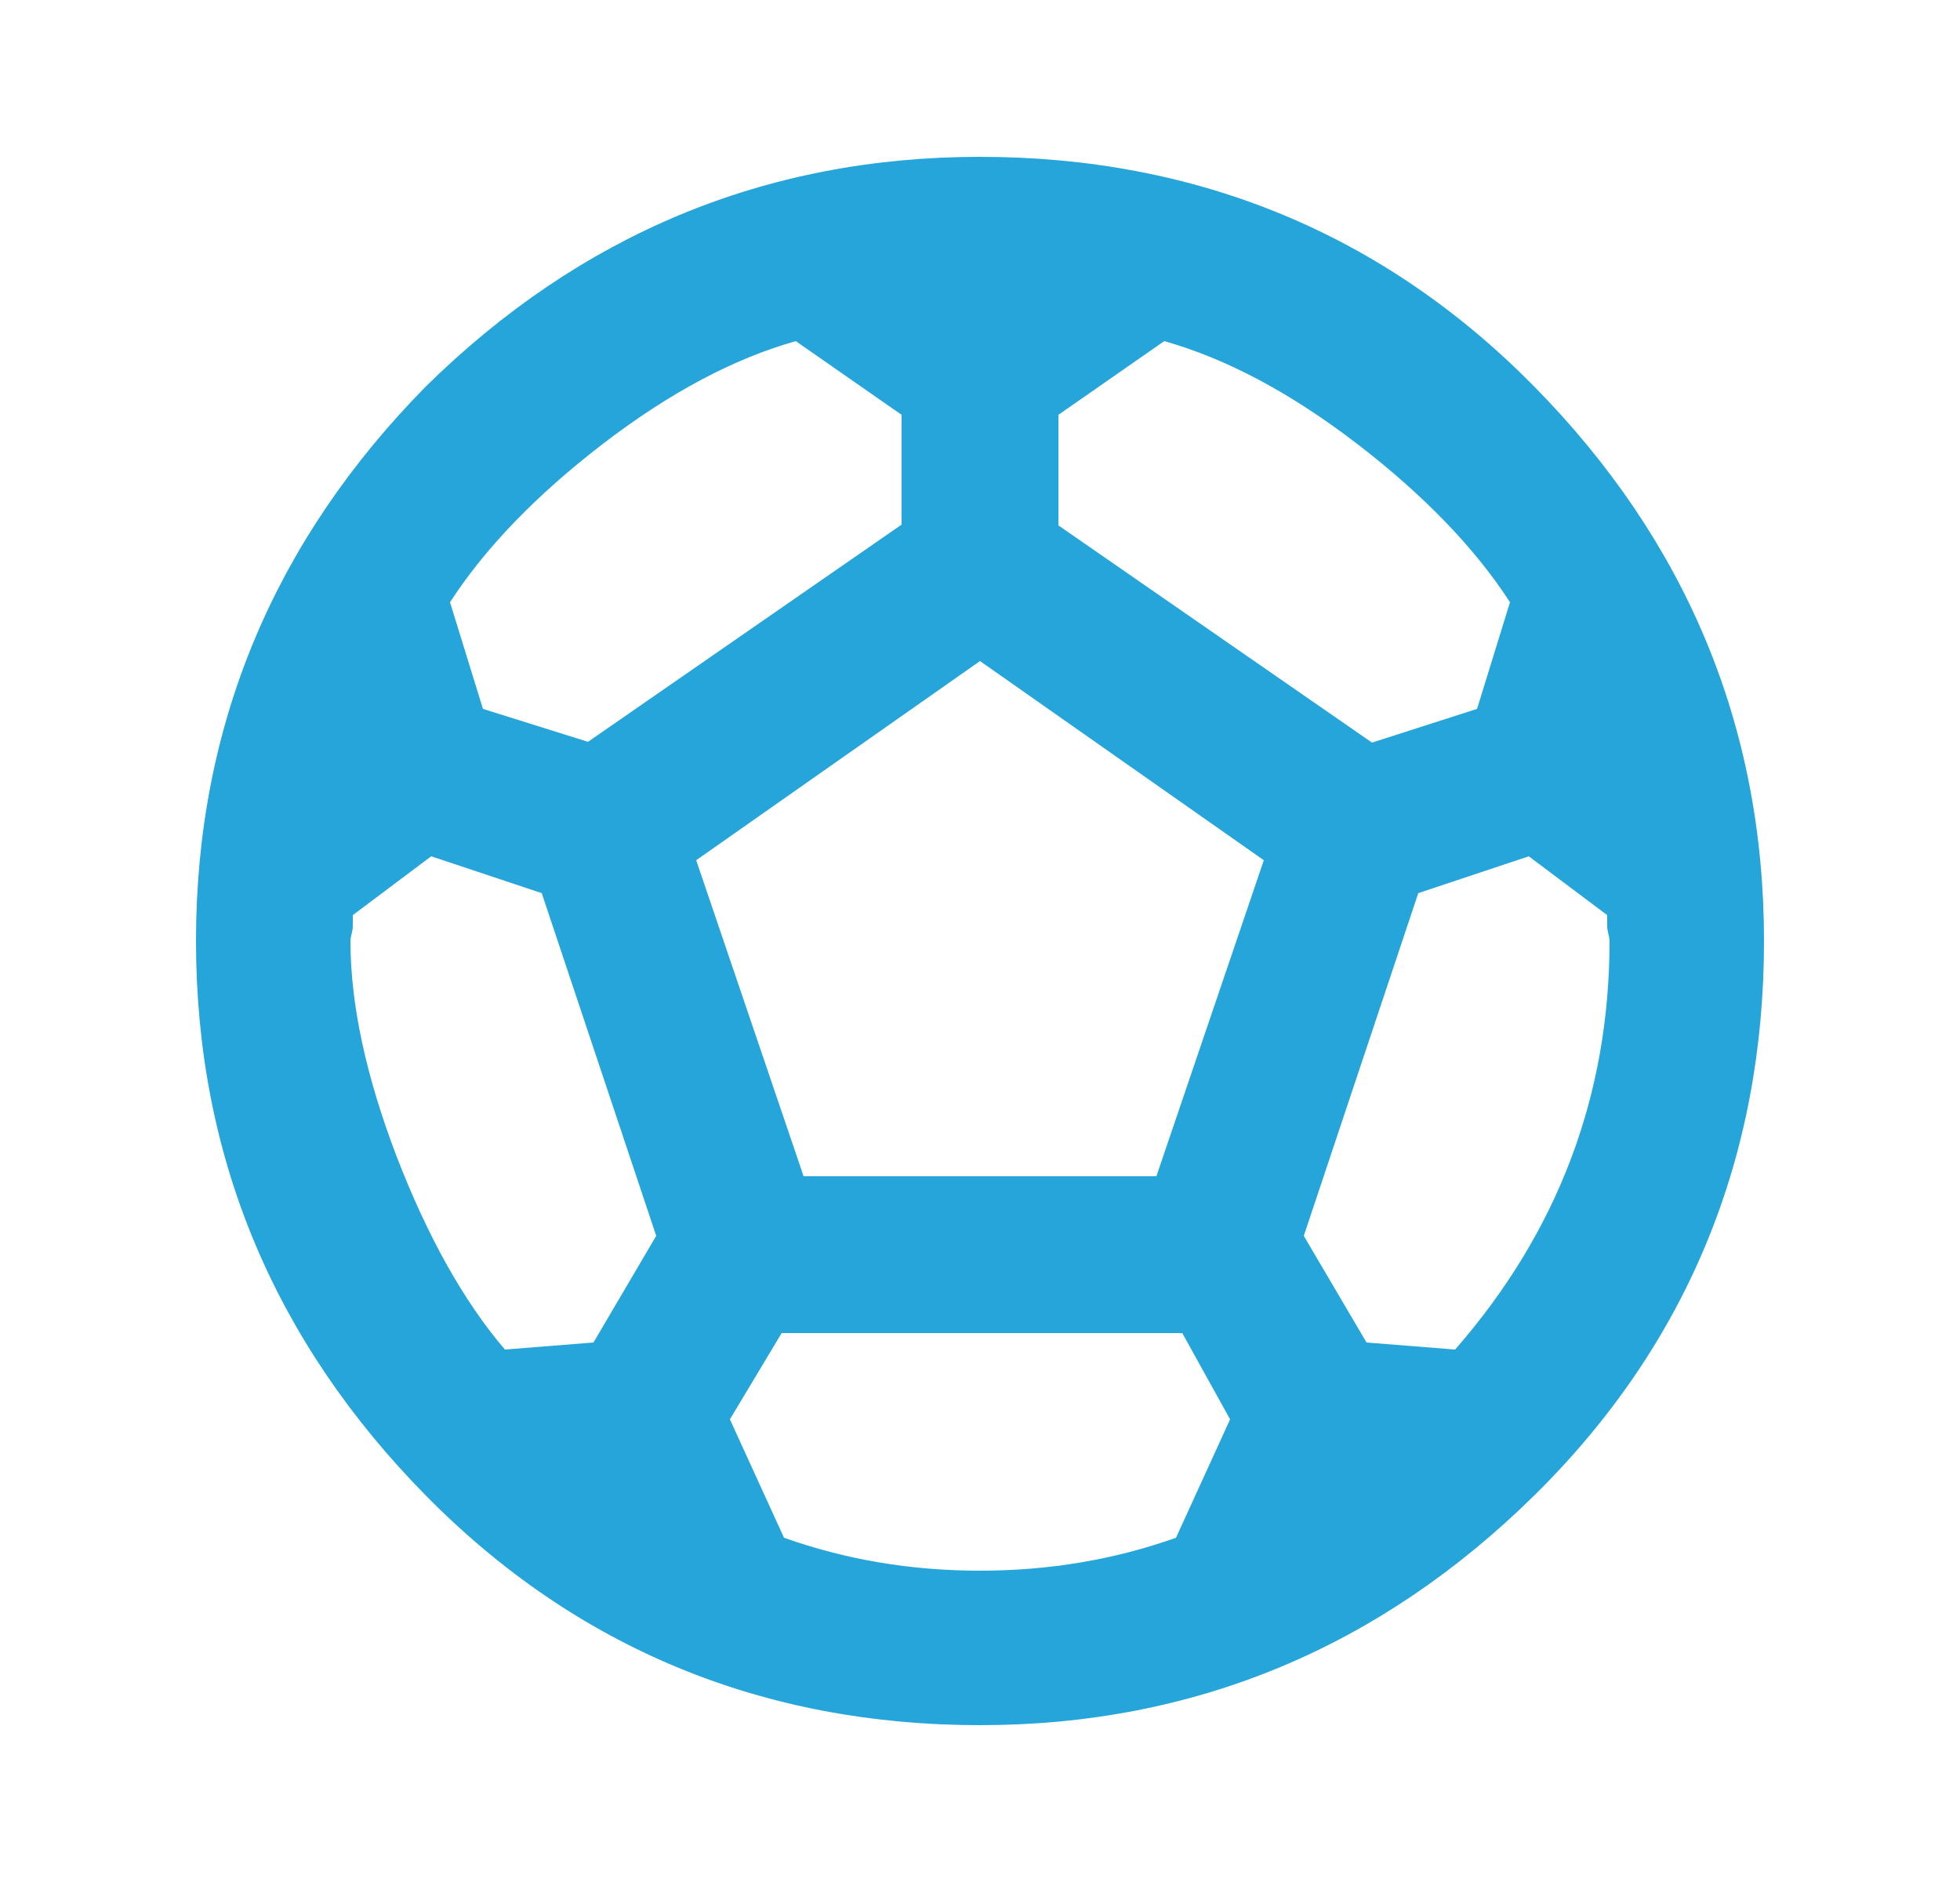 <svg width="25" height="24" viewBox="0 0 25 24" fill="none" xmlns="http://www.w3.org/2000/svg">
<path d="M17.43 17.12L16.63 15.76L18.09 11.39L19.5 10.92L20.5 11.67V11.81C20.5 11.88 20.53 11.94 20.53 12C20.53 13.97 19.87 15.71 18.56 17.21L17.43 17.12ZM10.25 15L8.88 10.97L12.5 8.43L16.12 10.97L14.75 15H10.25ZM12.5 20.03C11.62 20.03 10.79 19.89 10 19.61L9.31 18.1L9.97 17H15.08L15.69 18.1L15 19.61C14.21 19.89 13.38 20.03 12.5 20.03ZM6.44 17.21C5.91 16.59 5.45 15.76 5.06 14.75C4.67 13.73 4.47 12.81 4.47 12C4.47 11.94 4.5 11.88 4.5 11.81V11.67L5.5 10.92L6.91 11.39L8.37 15.76L7.57 17.12L6.44 17.21ZM11.5 5.29V6.69L7.5 9.46L6.16 9.04L5.74 7.68C6.18 7 6.83 6.32 7.69 5.66C8.55 5 9.37 4.57 10.15 4.35L11.5 5.29ZM14.85 4.35C15.63 4.57 16.45 5 17.31 5.66C18.17 6.32 18.82 7 19.26 7.68L18.84 9.04L17.5 9.47L13.5 6.7V5.29L14.85 4.35ZM5.43 4.93C3.5 6.89 2.5 9.25 2.5 12C2.5 14.75 3.5 17.11 5.43 19.07C7.36 21.03 9.75 22 12.5 22C15.25 22 17.61 21 19.57 19.07C21.53 17.14 22.5 14.75 22.5 12C22.5 9.25 21.5 6.89 19.57 4.93C17.64 2.97 15.25 2 12.5 2C9.75 2 7.39 3 5.43 4.93Z" fill="#25A5DA"/>
</svg>
